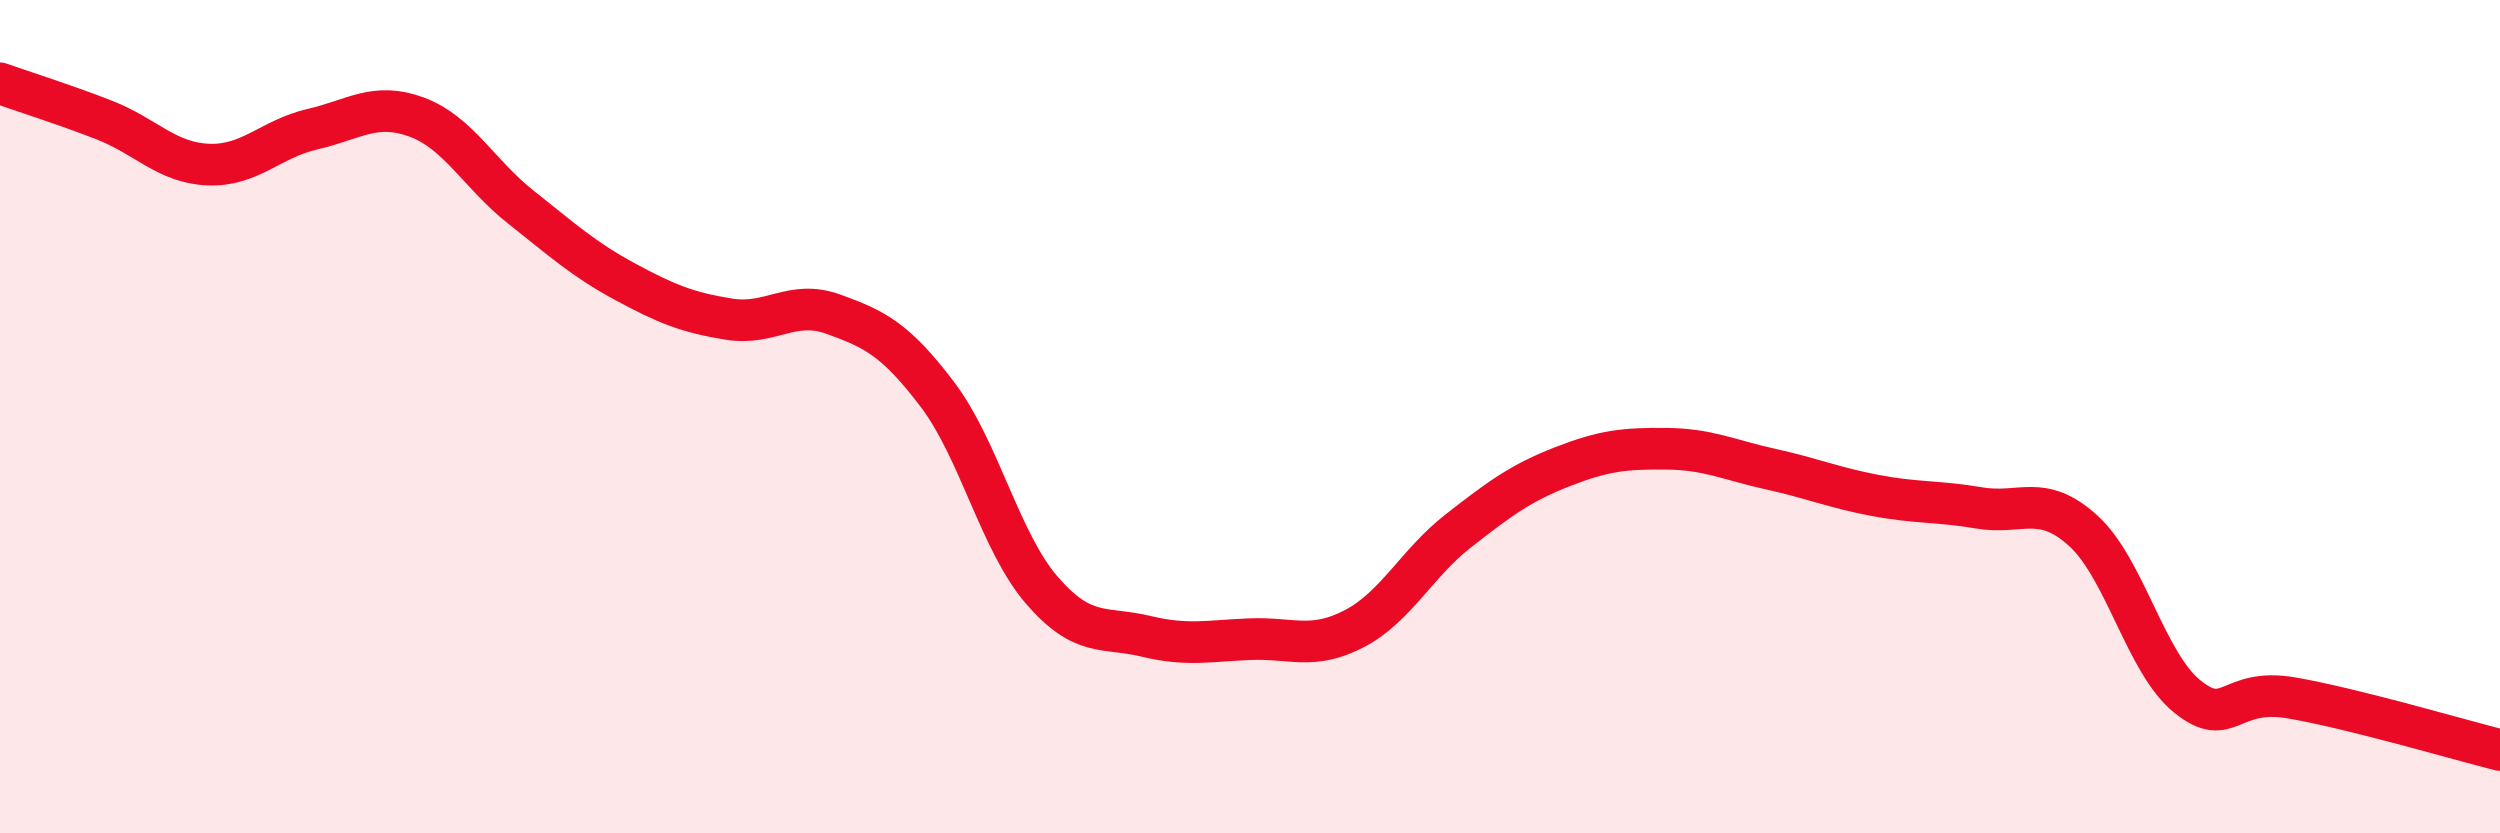 
    <svg width="60" height="20" viewBox="0 0 60 20" xmlns="http://www.w3.org/2000/svg">
      <path
        d="M 0,2 C 0.5,2.18 1.5,2.49 2.5,2.88 C 3.5,3.27 4,3.91 5,3.95 C 6,3.99 6.5,3.33 7.5,3.1 C 8.5,2.87 9,2.44 10,2.81 C 11,3.18 11.5,4.18 12.5,4.97 C 13.5,5.76 14,6.22 15,6.76 C 16,7.3 16.5,7.5 17.5,7.66 C 18.5,7.82 19,7.18 20,7.54 C 21,7.9 21.5,8.15 22.5,9.47 C 23.5,10.79 24,13 25,14.16 C 26,15.32 26.5,15.03 27.5,15.27 C 28.5,15.51 29,15.38 30,15.34 C 31,15.3 31.5,15.61 32.5,15.09 C 33.5,14.57 34,13.52 35,12.74 C 36,11.96 36.5,11.59 37.5,11.2 C 38.5,10.81 39,10.76 40,10.77 C 41,10.78 41.5,11.04 42.5,11.26 C 43.5,11.48 44,11.7 45,11.89 C 46,12.08 46.5,12.02 47.5,12.19 C 48.5,12.36 49,11.83 50,12.74 C 51,13.65 51.5,15.92 52.5,16.72 C 53.5,17.52 53.5,16.49 55,16.75 C 56.5,17.01 59,17.75 60,18L60 20L0 20Z"
        fill="#EB0A25"
        opacity="0.1"
        stroke-linecap="round"
        stroke-linejoin="round"
      />
      <path
        d="M 0,2 C 0.5,2.18 1.5,2.49 2.5,2.88 C 3.5,3.27 4,3.91 5,3.95 C 6,3.99 6.5,3.33 7.5,3.1 C 8.5,2.87 9,2.44 10,2.81 C 11,3.18 11.5,4.18 12.5,4.97 C 13.5,5.76 14,6.22 15,6.76 C 16,7.3 16.5,7.5 17.5,7.66 C 18.5,7.82 19,7.18 20,7.54 C 21,7.9 21.5,8.15 22.5,9.47 C 23.5,10.79 24,13 25,14.16 C 26,15.32 26.5,15.03 27.5,15.27 C 28.5,15.51 29,15.38 30,15.34 C 31,15.3 31.5,15.61 32.5,15.09 C 33.5,14.57 34,13.52 35,12.74 C 36,11.96 36.5,11.59 37.5,11.2 C 38.5,10.81 39,10.76 40,10.77 C 41,10.78 41.5,11.04 42.5,11.26 C 43.5,11.48 44,11.7 45,11.89 C 46,12.08 46.5,12.02 47.5,12.19 C 48.5,12.36 49,11.83 50,12.74 C 51,13.65 51.5,15.92 52.5,16.72 C 53.5,17.52 53.5,16.49 55,16.75 C 56.5,17.01 59,17.75 60,18"
        stroke="#EB0A25"
        stroke-width="1"
        fill="none"
        stroke-linecap="round"
        stroke-linejoin="round"
      />
    </svg>
  